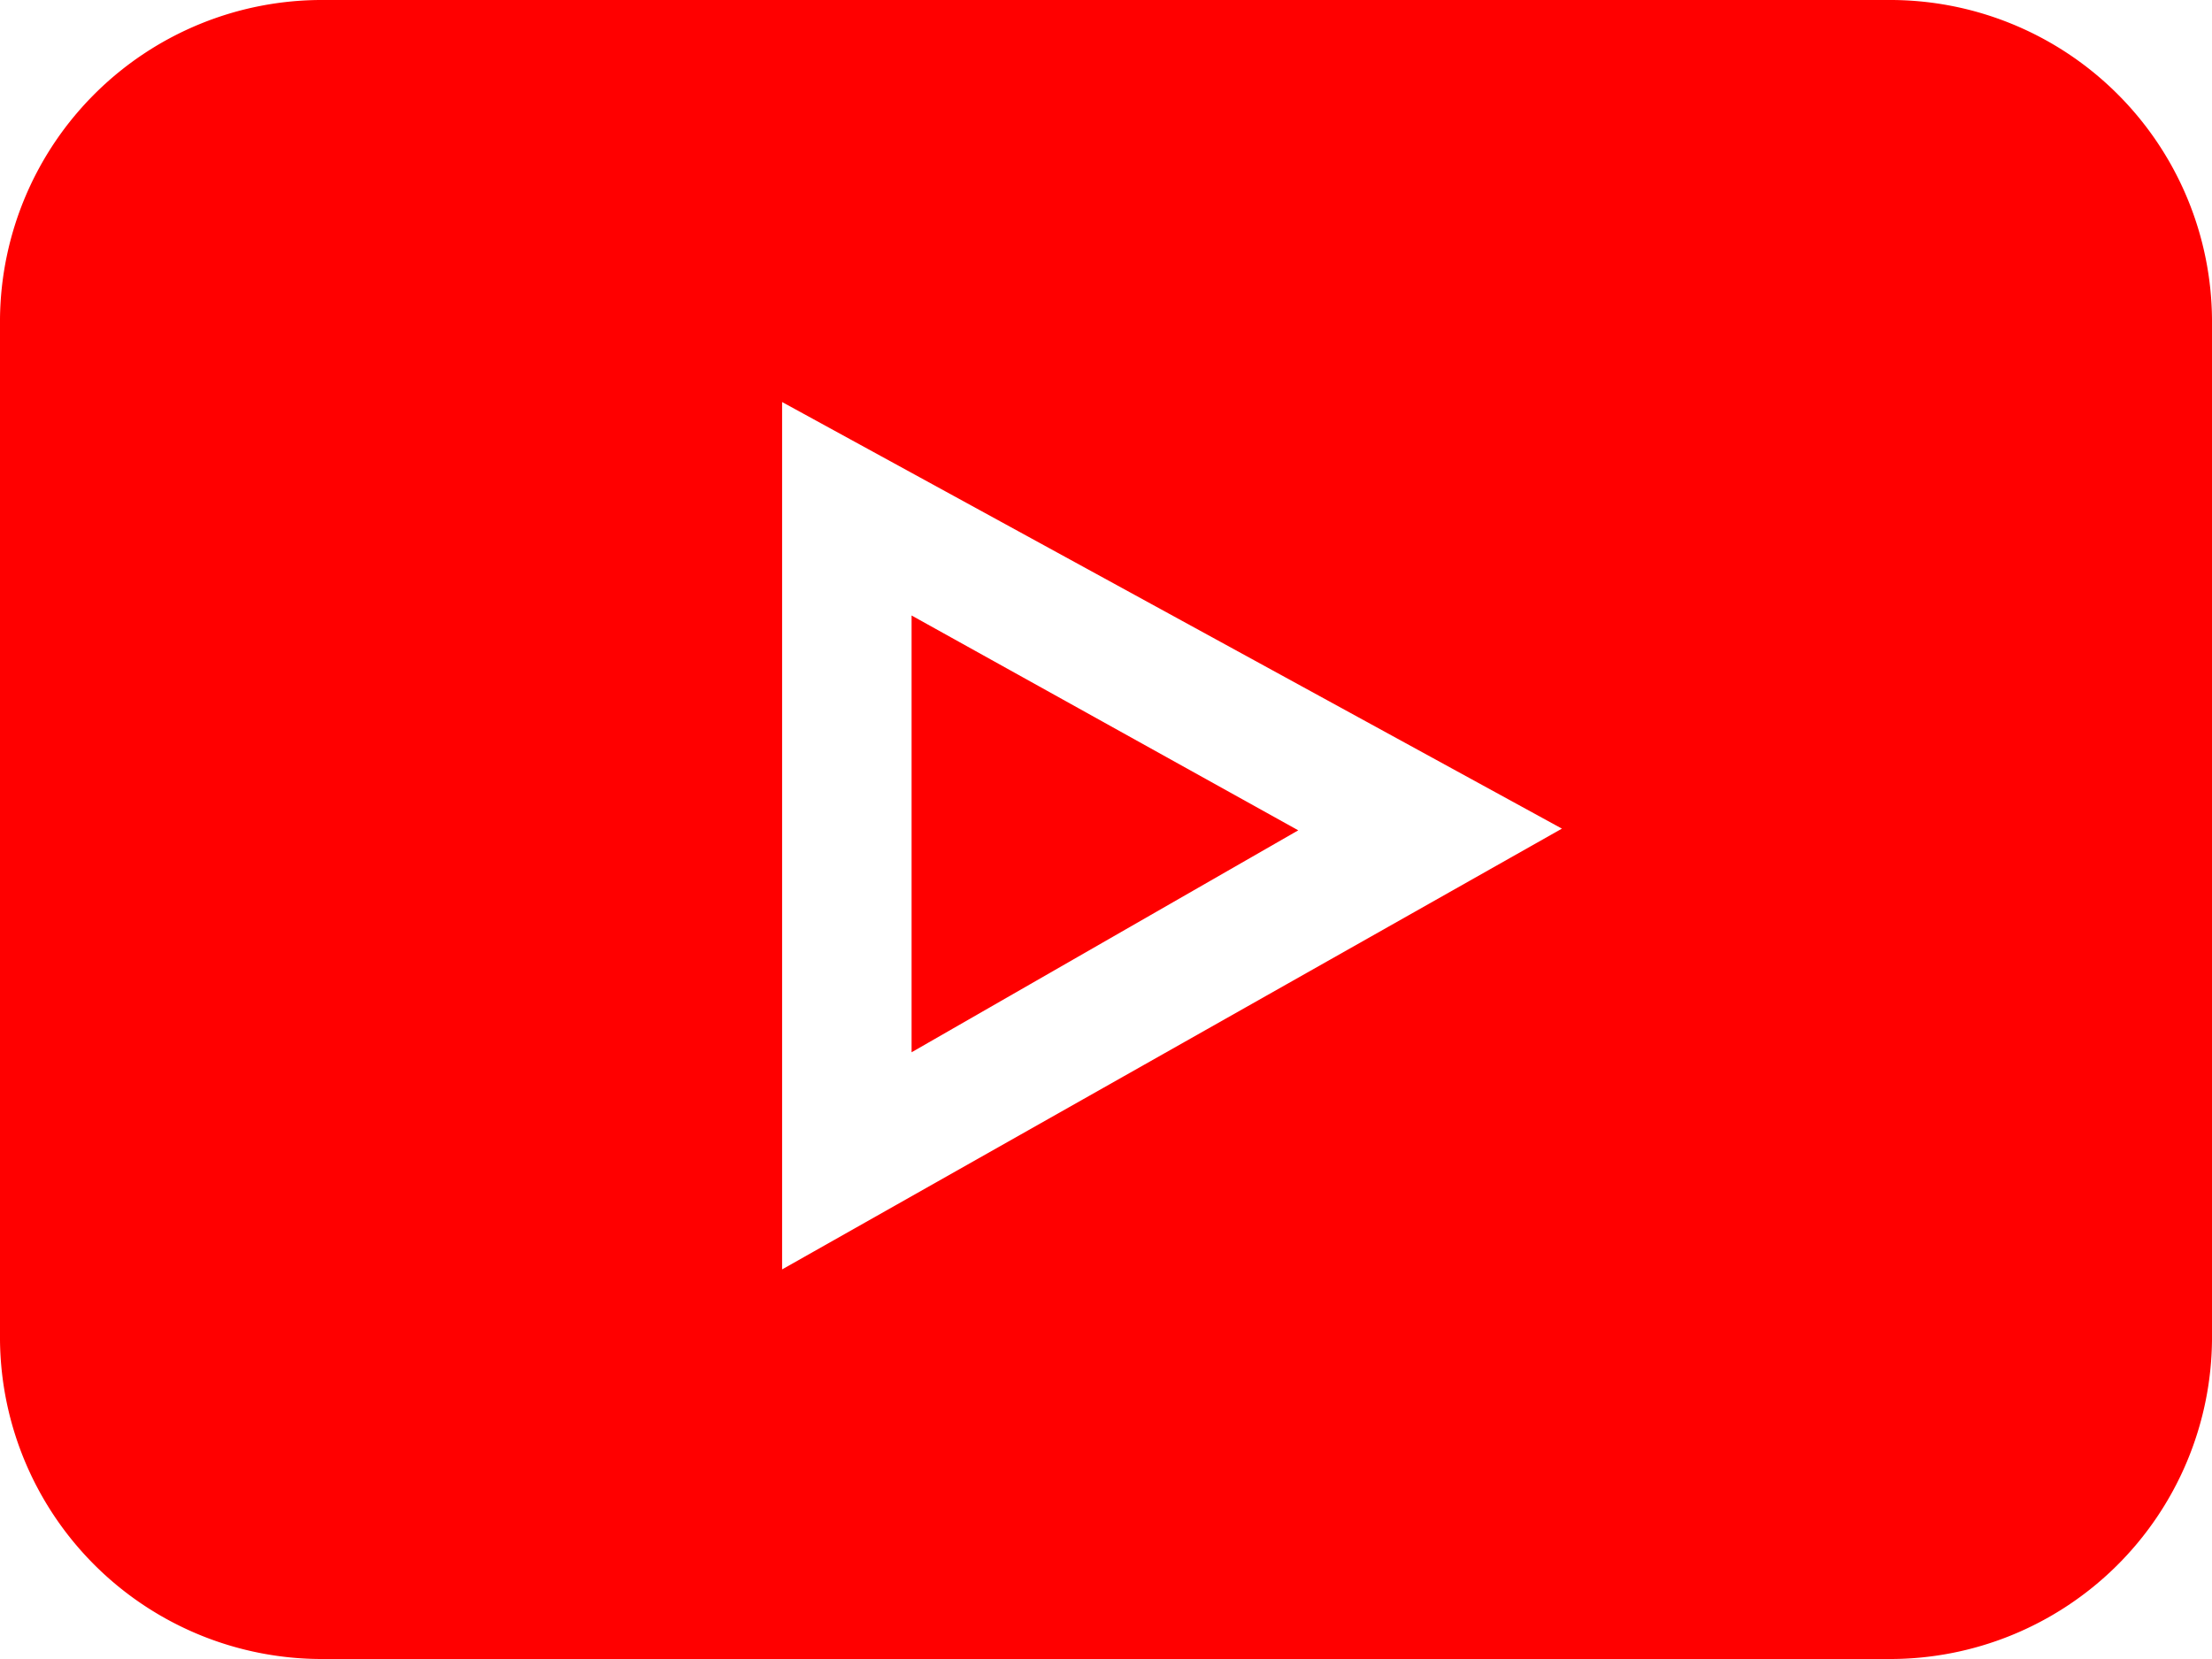 <?xml version="1.0" encoding="UTF-8"?> <svg xmlns="http://www.w3.org/2000/svg" width="56" height="42" viewBox="0 0 56 42"><path d="M47.8,0H8.2A8.15,8.15,0,0,0,0,8.077V33.923A8.15,8.15,0,0,0,8.2,42H47.8A8.15,8.15,0,0,0,56,33.923V8.077A8.15,8.15,0,0,0,47.8,0Zm-28,32.137V10.178l19.742,10.8Zm0,0" fill="red"></path><path d="M211,145.488v11.058l9.789-5.619Zm0,0" transform="translate(-187.922 -129.906)" fill="red"></path></svg> 